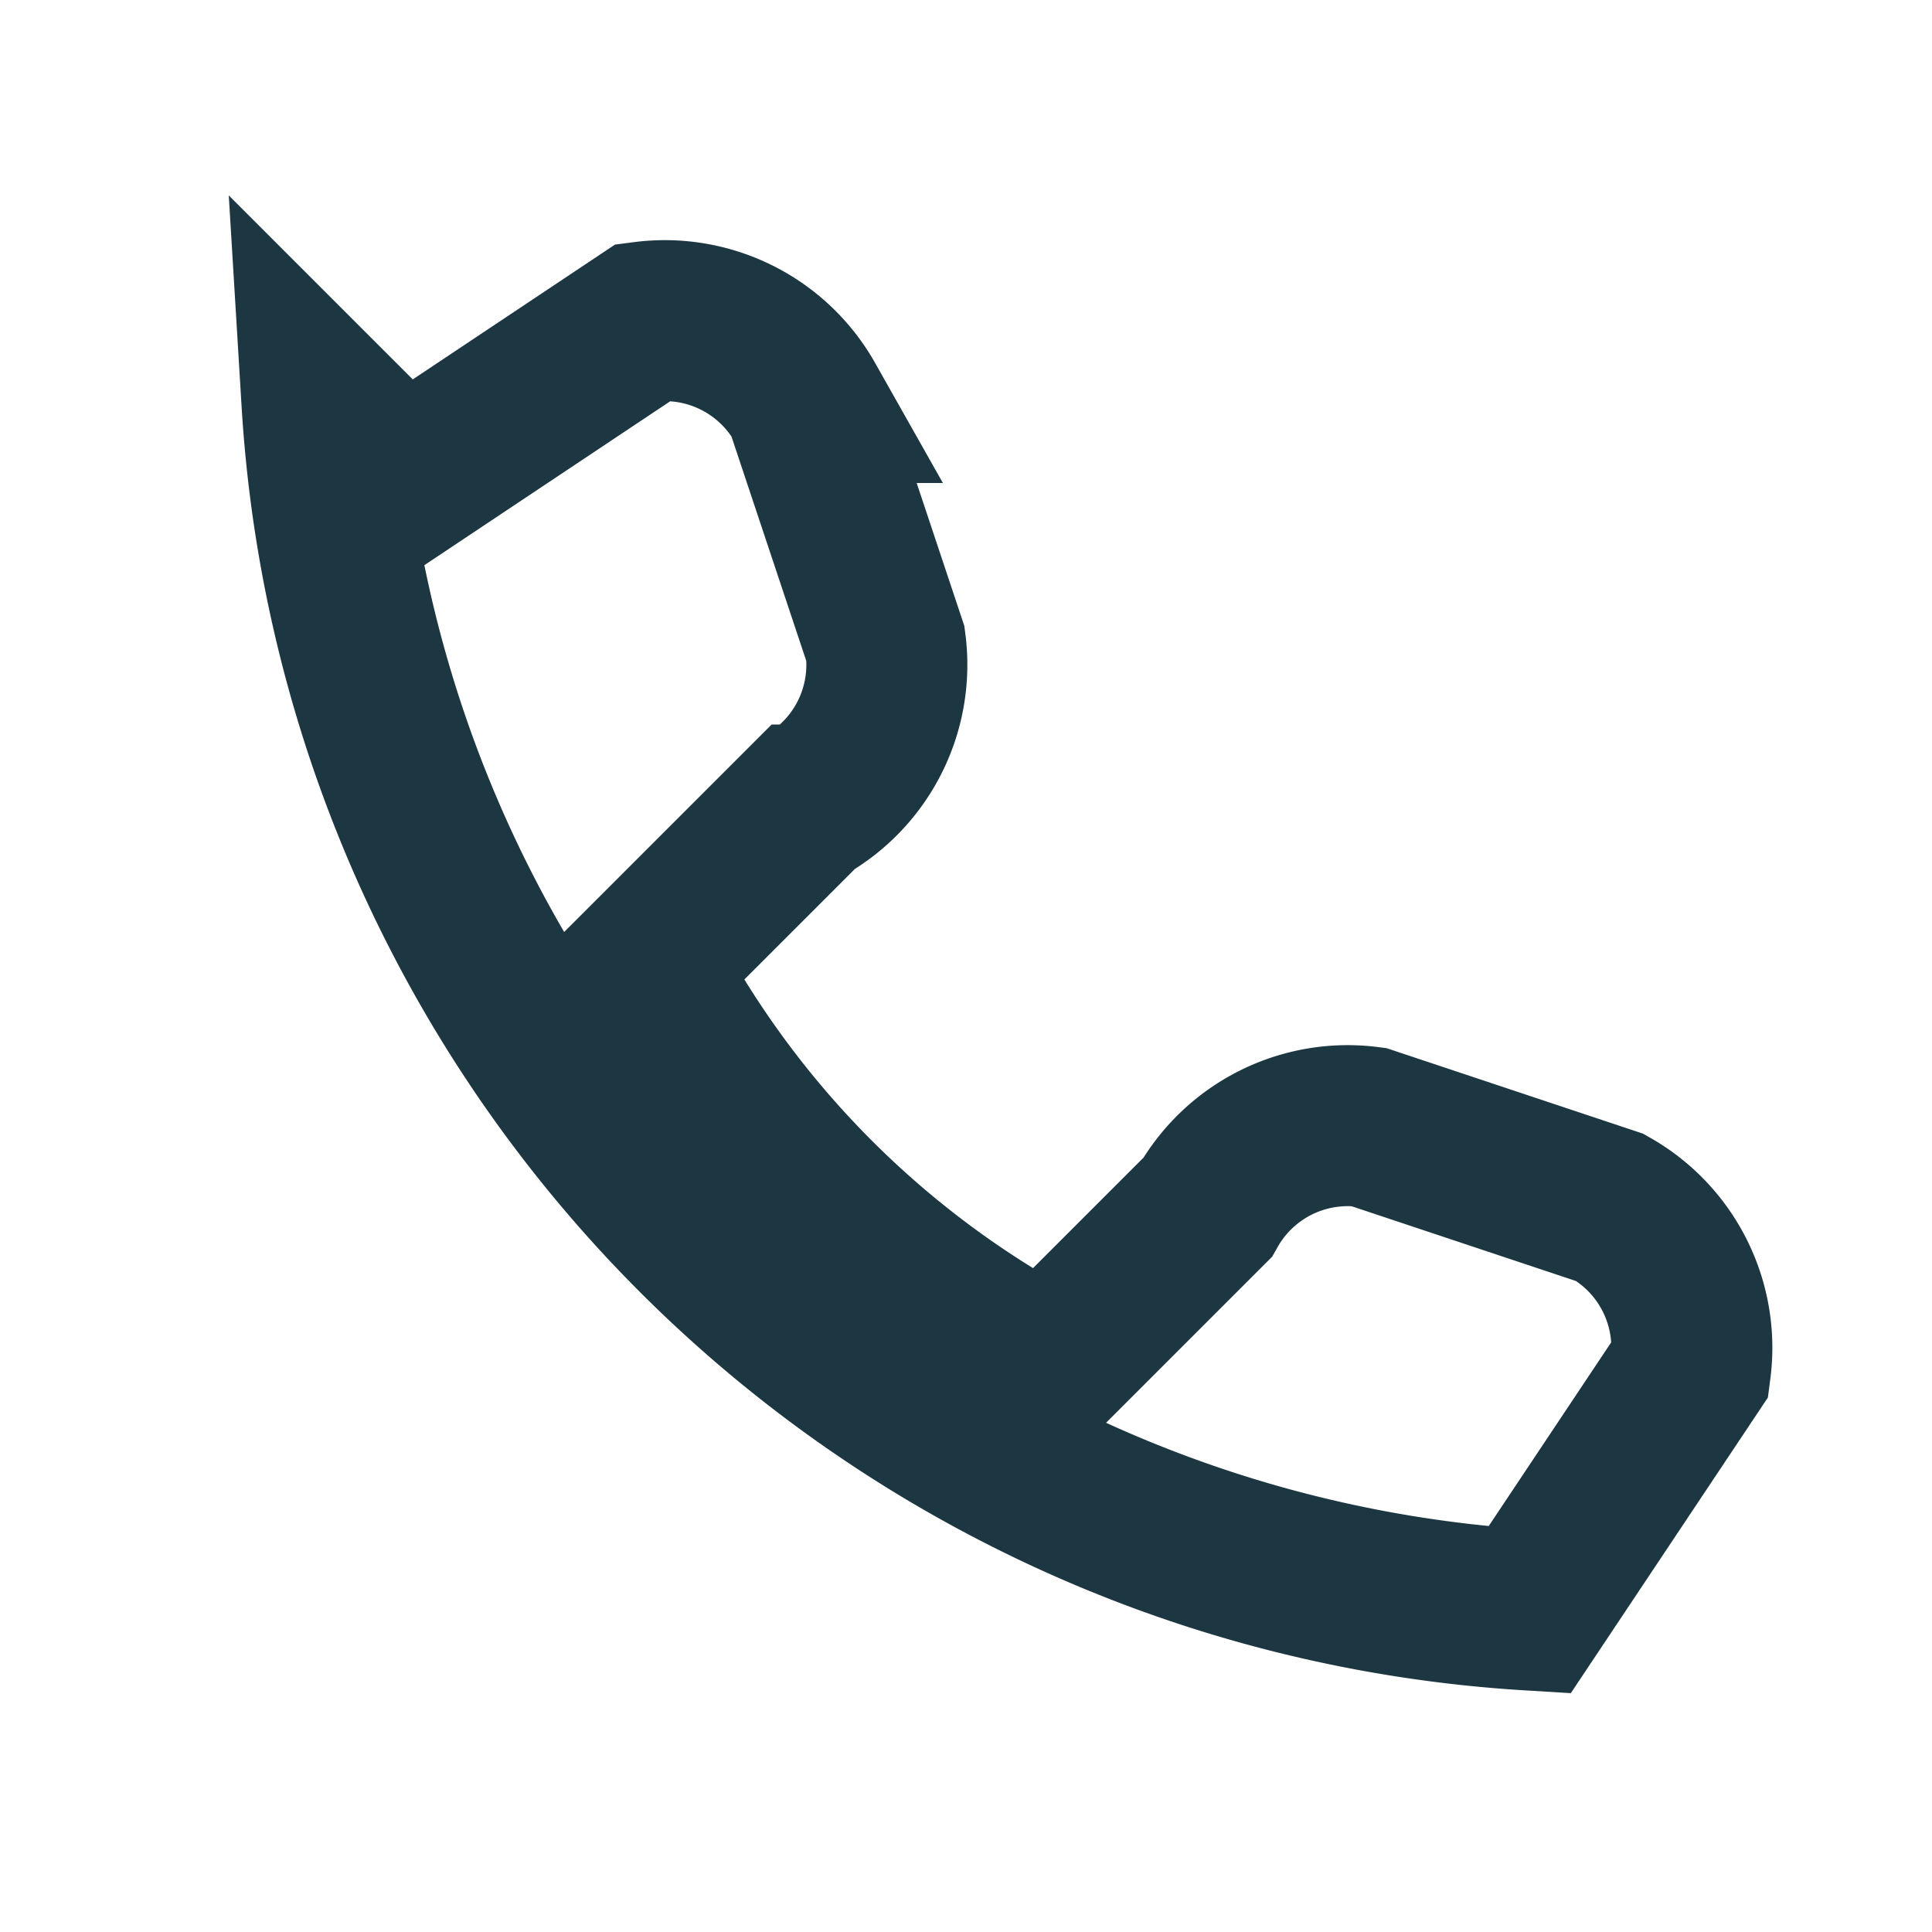 <?xml version="1.0" encoding="UTF-8"?>
<svg xmlns="http://www.w3.org/2000/svg" width="24" height="24" viewBox="0 0 24 24"><path d="M4 5a16 16 0 0 0 15 15l2-3a2 2 0 0 0-1-2l-3-1a2 2 0 0 0-2 1l-2 2a12 12 0 0 1-5-5l2-2a2 2 0 0 0 1-2l-1-3a2 2 0 0 0-2-1l-3 2z" fill="none" stroke="#1C3642" stroke-width="2"/></svg>
